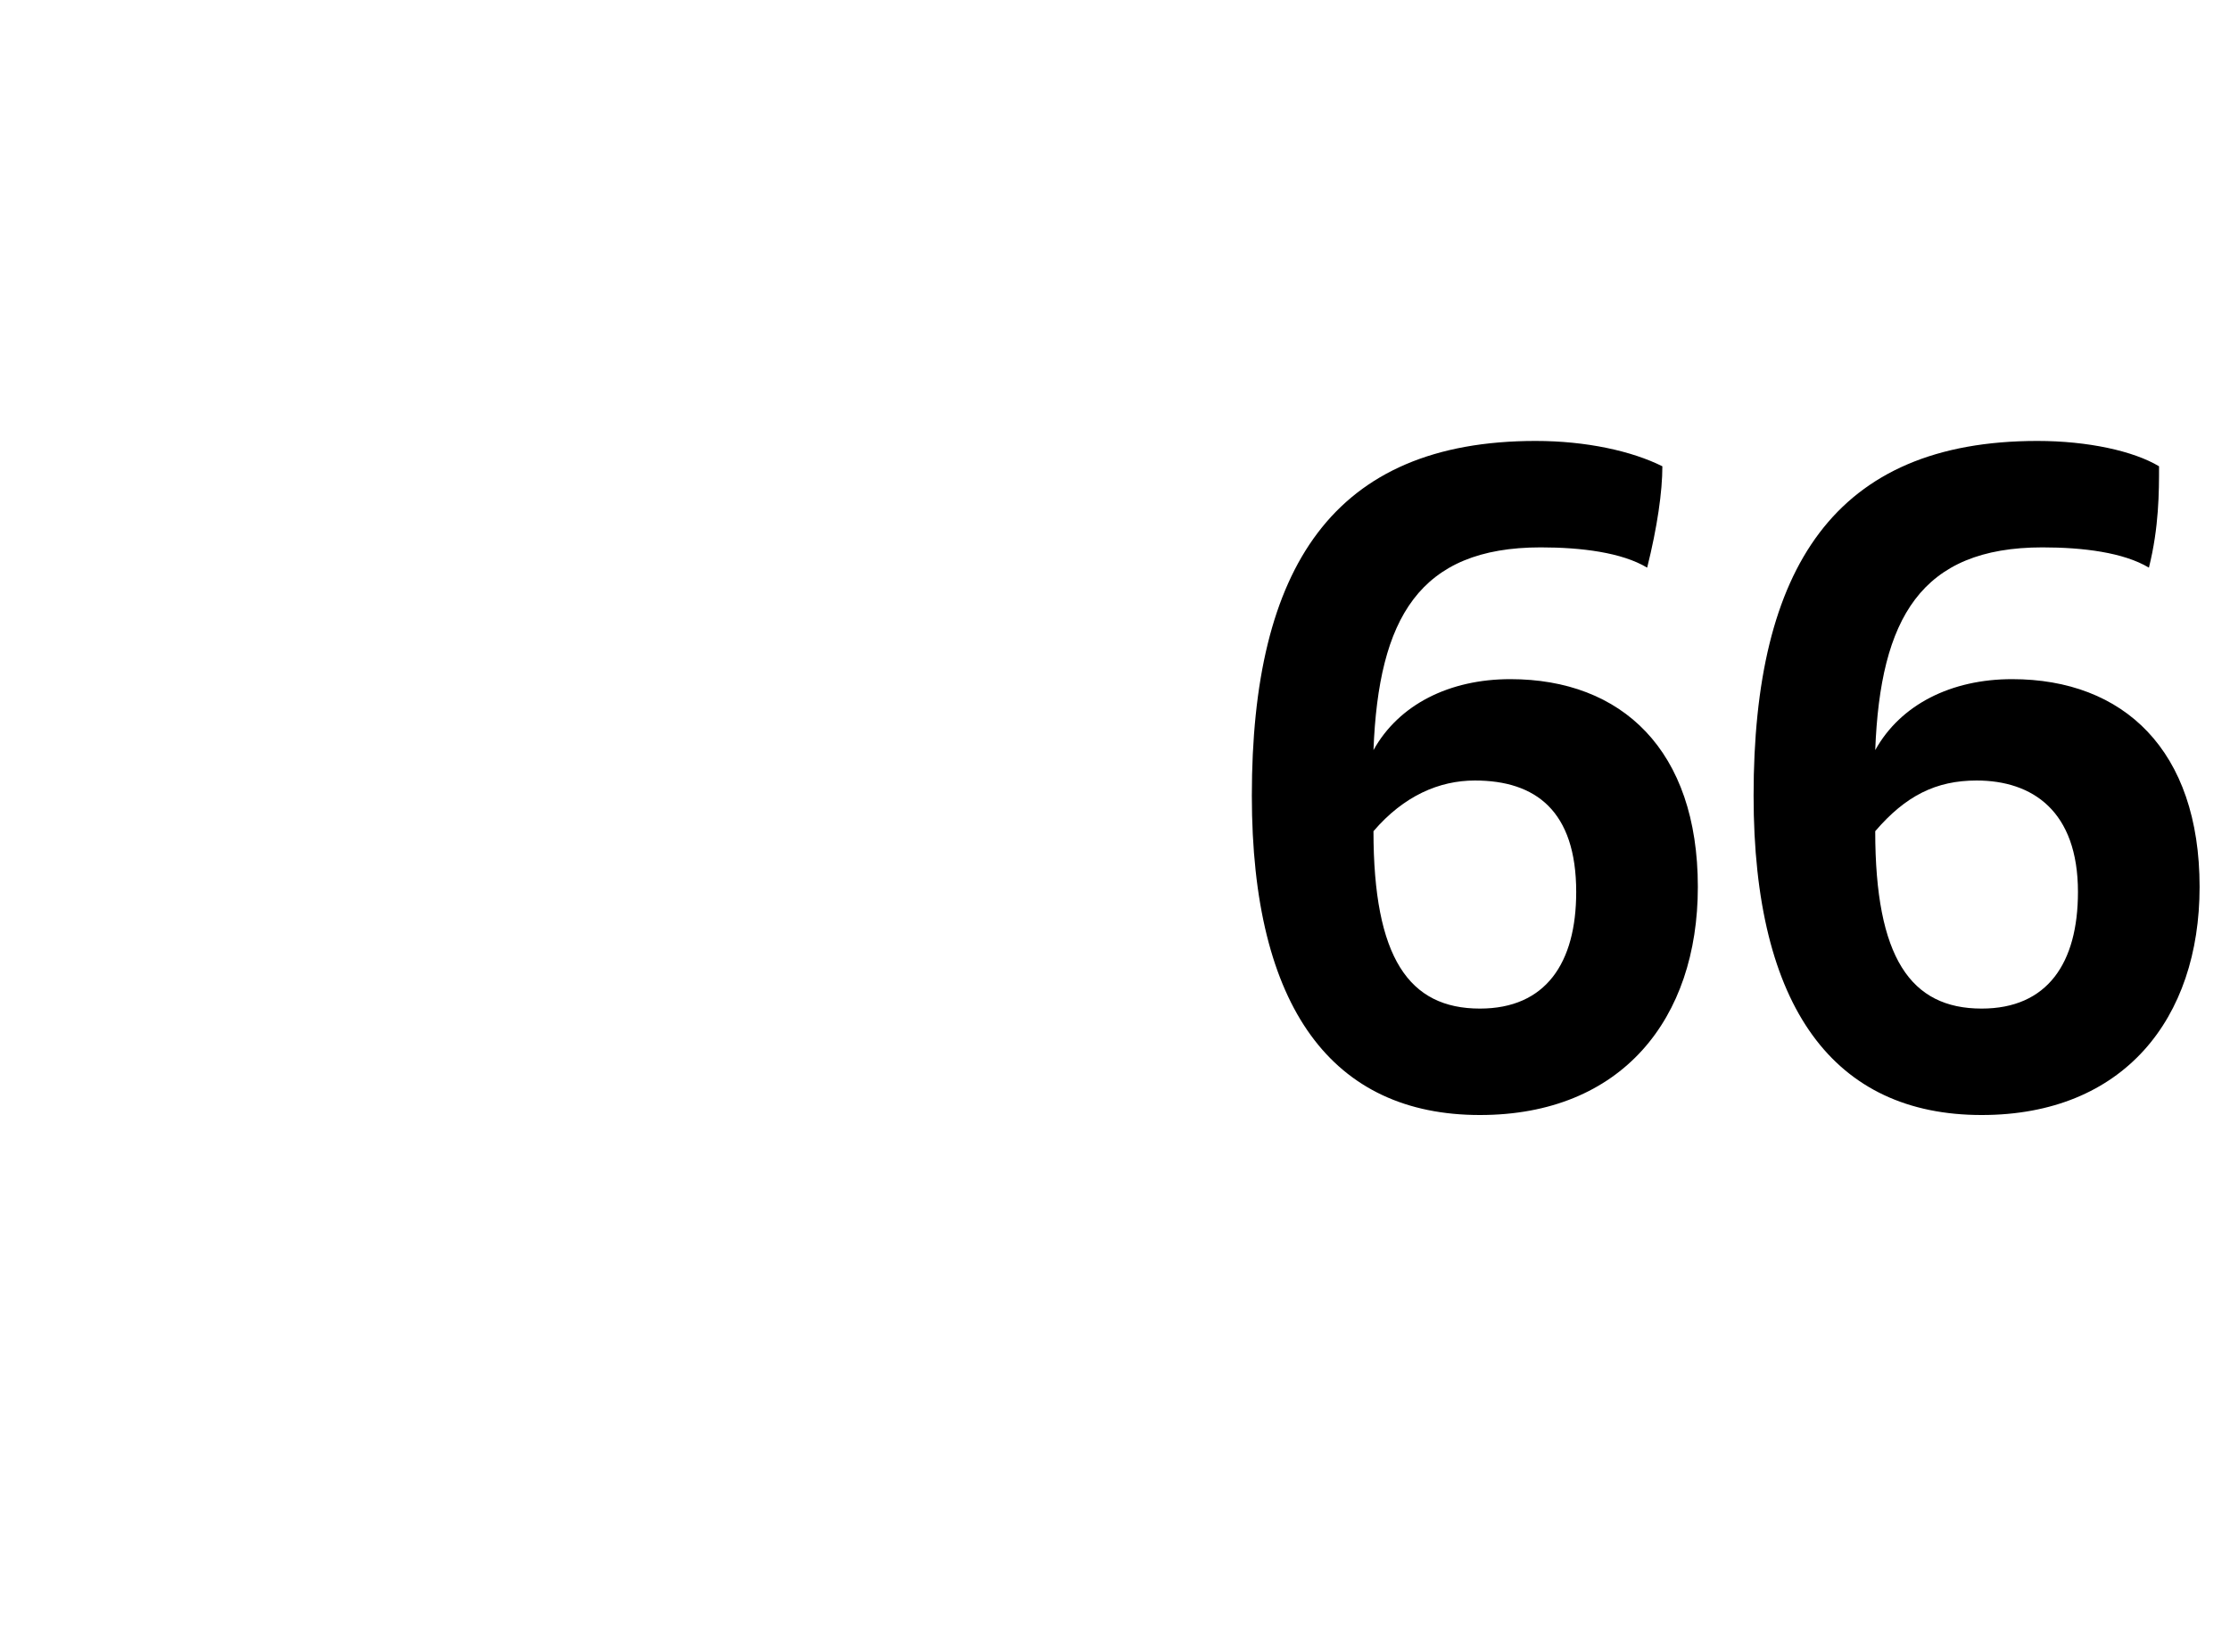 <?xml version="1.0" standalone="no"?><!DOCTYPE svg PUBLIC "-//W3C//DTD SVG 1.1//EN" "http://www.w3.org/Graphics/SVG/1.1/DTD/svg11.dtd"><svg xmlns="http://www.w3.org/2000/svg" version="1.1" width="44px" height="32.6px" viewBox="0 -8 44 32.6" style="top:-8px"><desc>66</desc><defs/><g id="Polygon339211"><path d="m33.5 9.5c0 2.6-1.5 4.5-4.3 4.5c-2.9 0-4.5-2.1-4.5-6.3c0-4.5 1.6-7 5.6-7c1 0 1.9.2 2.5.5c0 .5-.1 1.2-.3 2c-.5-.3-1.3-.4-2.1-.4c-2.4 0-3.2 1.4-3.3 4c.5-.9 1.5-1.4 2.7-1.4c2.2 0 3.7 1.4 3.7 4.1zm-2.4.1c0-1.6-.8-2.2-2-2.2c-.7 0-1.4.3-2 1c0 2.5.7 3.5 2.1 3.5c1.3 0 1.9-.9 1.9-2.3zm12.3-.1c0 2.6-1.5 4.5-4.3 4.5c-2.9 0-4.5-2.1-4.5-6.3c0-4.5 1.6-7 5.6-7c1 0 1.9.2 2.4.5c0 .5 0 1.2-.2 2c-.5-.3-1.3-.4-2.1-.4c-2.4 0-3.2 1.4-3.3 4c.5-.9 1.5-1.4 2.7-1.4c2.2 0 3.7 1.4 3.7 4.1zm-2.4.1c0-1.6-.9-2.2-2-2.2c-.8 0-1.4.3-2 1c0 2.5.7 3.5 2.1 3.5c1.3 0 1.9-.9 1.9-2.3z" stroke="none" fill="#000"/></g></svg>